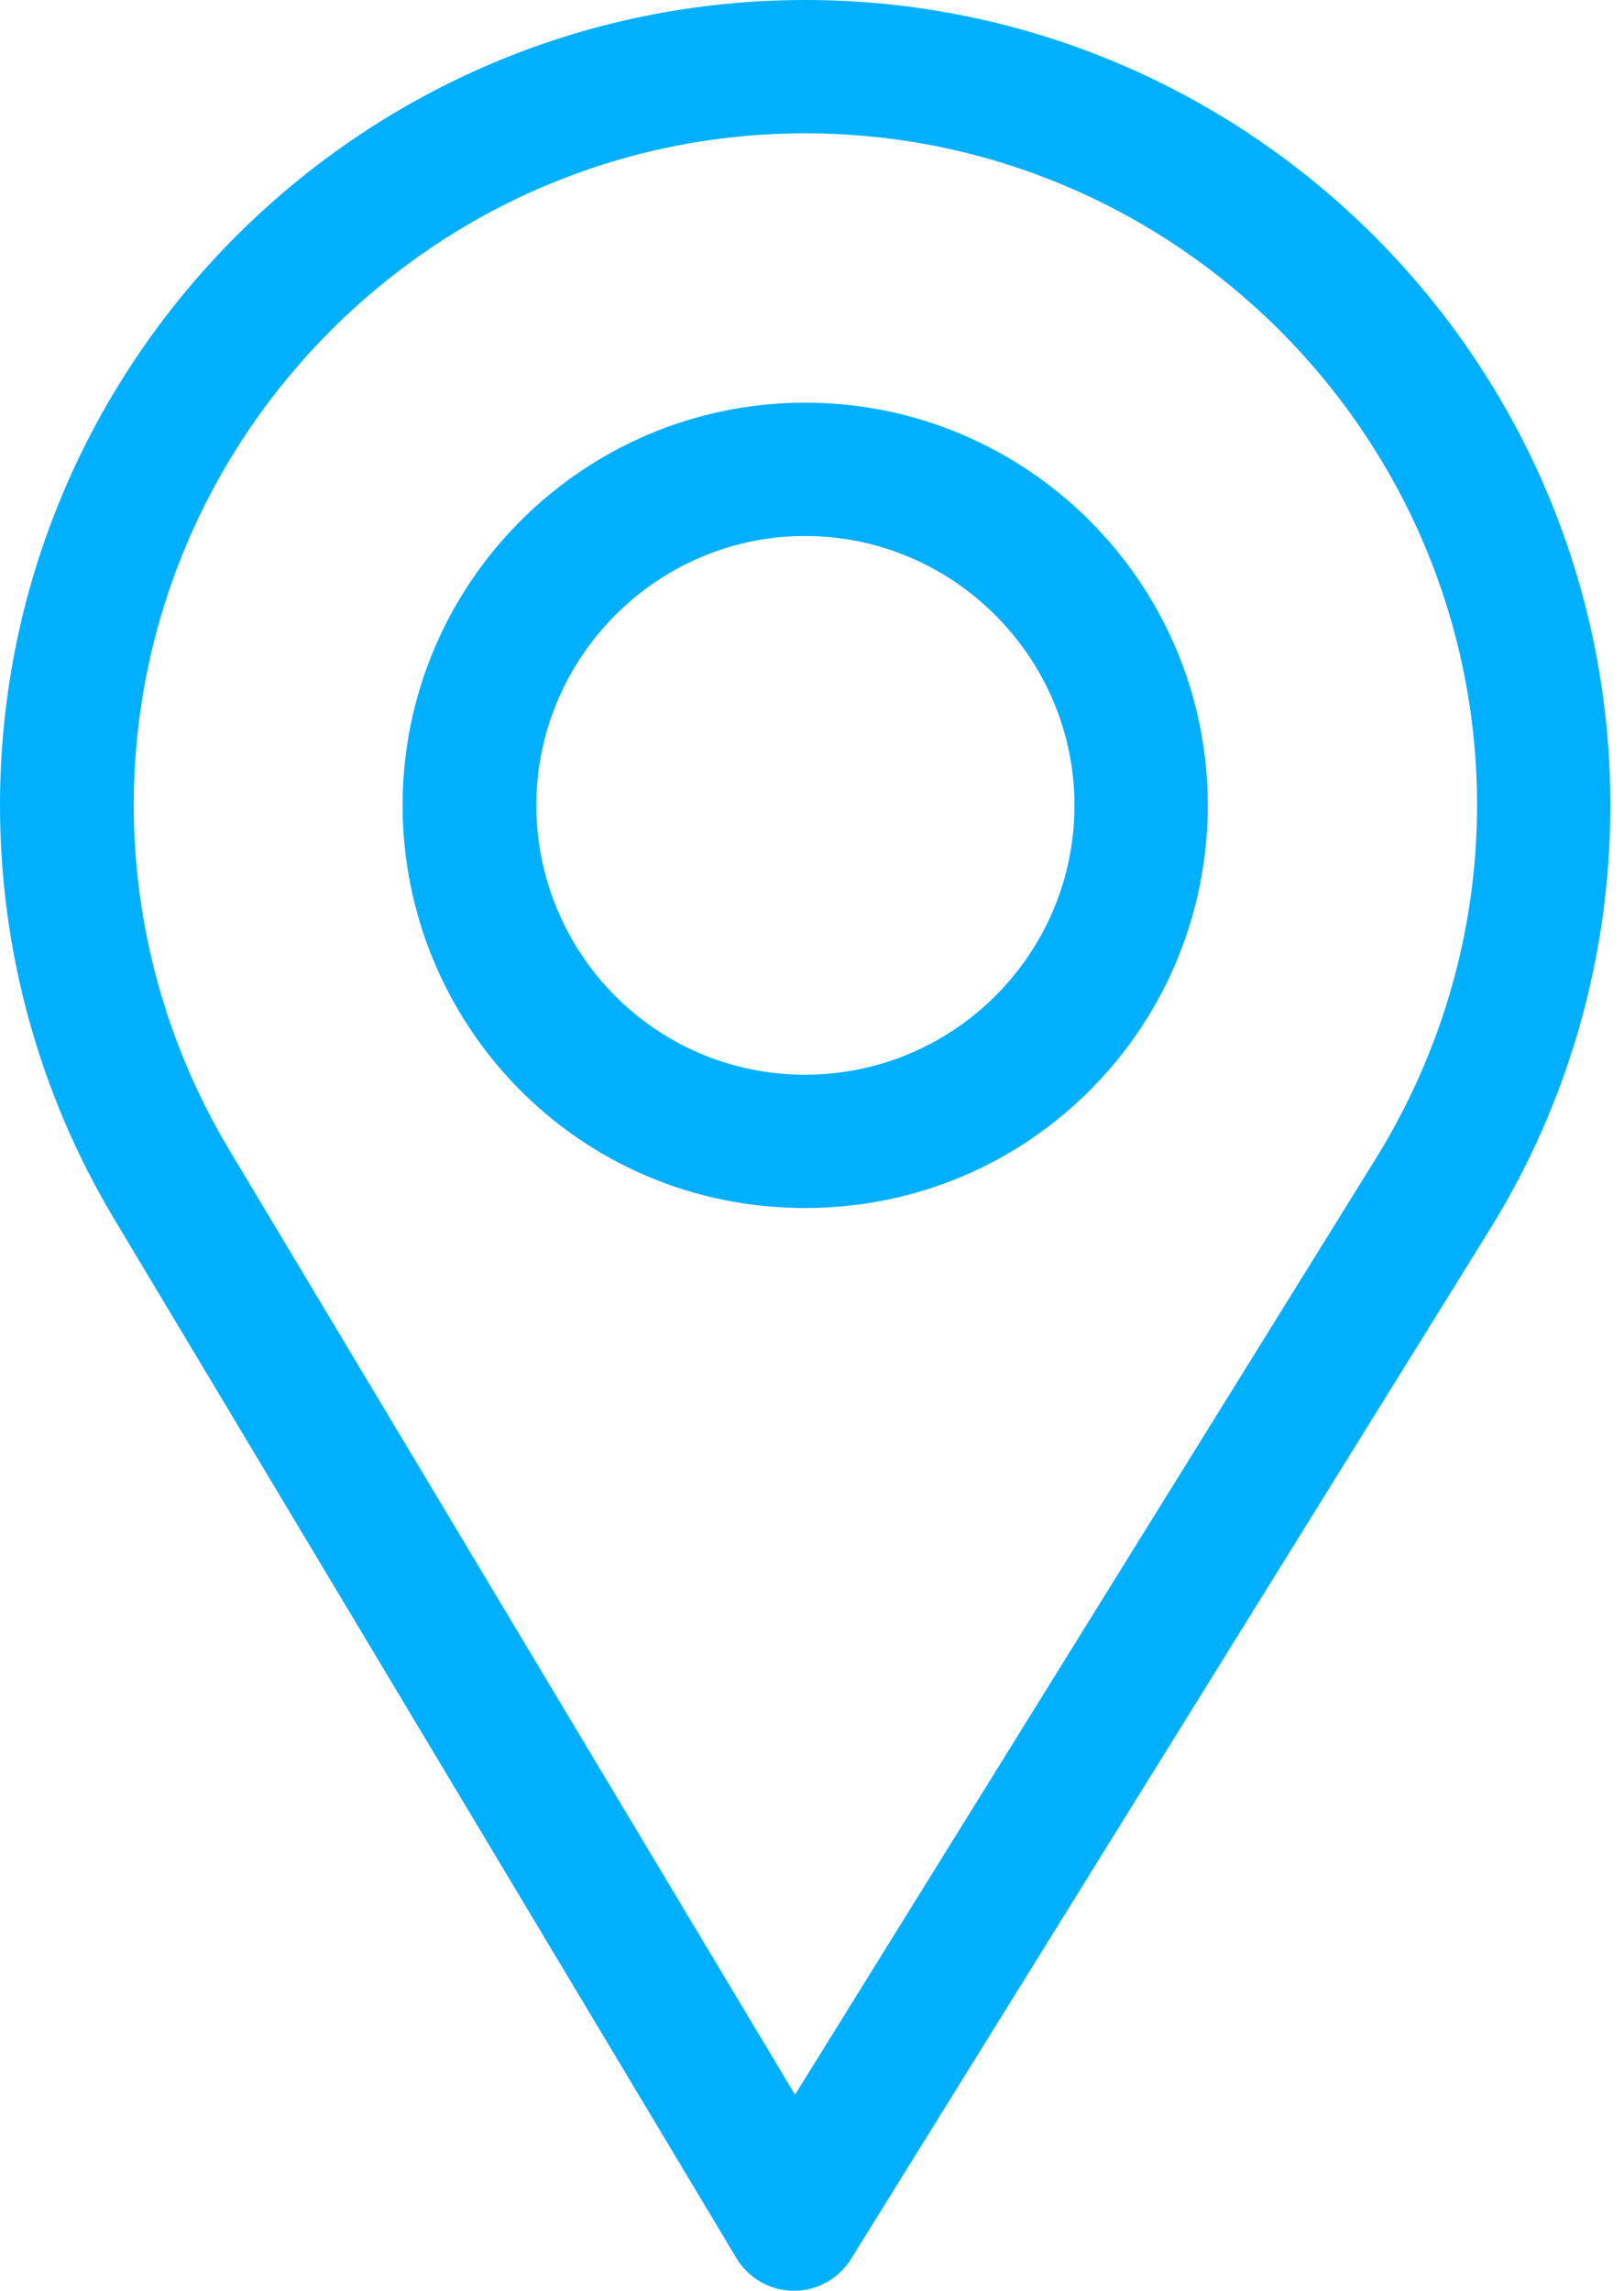 <svg width="39" height="55" viewBox="0 0 39 55" fill="none" xmlns="http://www.w3.org/2000/svg">
<path d="M19.336 0C29.998 0 38.672 8.674 38.672 19.336C38.672 22.938 37.674 26.454 35.786 29.504L20.437 54.238C20.292 54.471 20.09 54.663 19.851 54.797C19.611 54.93 19.342 55 19.067 55H19.055C18.778 54.998 18.507 54.925 18.267 54.788C18.028 54.65 17.827 54.454 17.685 54.217L2.727 29.242C0.943 26.257 0 22.831 0 19.336C0 8.674 8.674 0 19.336 0ZM5.493 27.588L19.092 50.293L33.047 27.806C34.618 25.267 35.471 22.338 35.471 19.336C35.471 10.451 28.221 3.201 19.336 3.201C10.451 3.201 3.212 10.451 3.212 19.336C3.212 22.249 4.008 25.103 5.493 27.588Z" fill="#00B0FF"/>
<path d="M19.336 9.668C24.667 9.668 29.004 14.005 29.004 19.336C29.004 24.633 24.737 29.004 19.336 29.004C13.868 29.004 9.668 24.575 9.668 19.336C9.668 14.005 14.005 9.668 19.336 9.668ZM19.336 25.803C22.909 25.803 25.803 22.899 25.803 19.336C25.803 15.782 22.89 12.869 19.336 12.869C15.782 12.869 12.88 15.782 12.88 19.336C12.88 22.847 15.707 25.803 19.336 25.803Z" fill="#00B0FF"/>
</svg>

